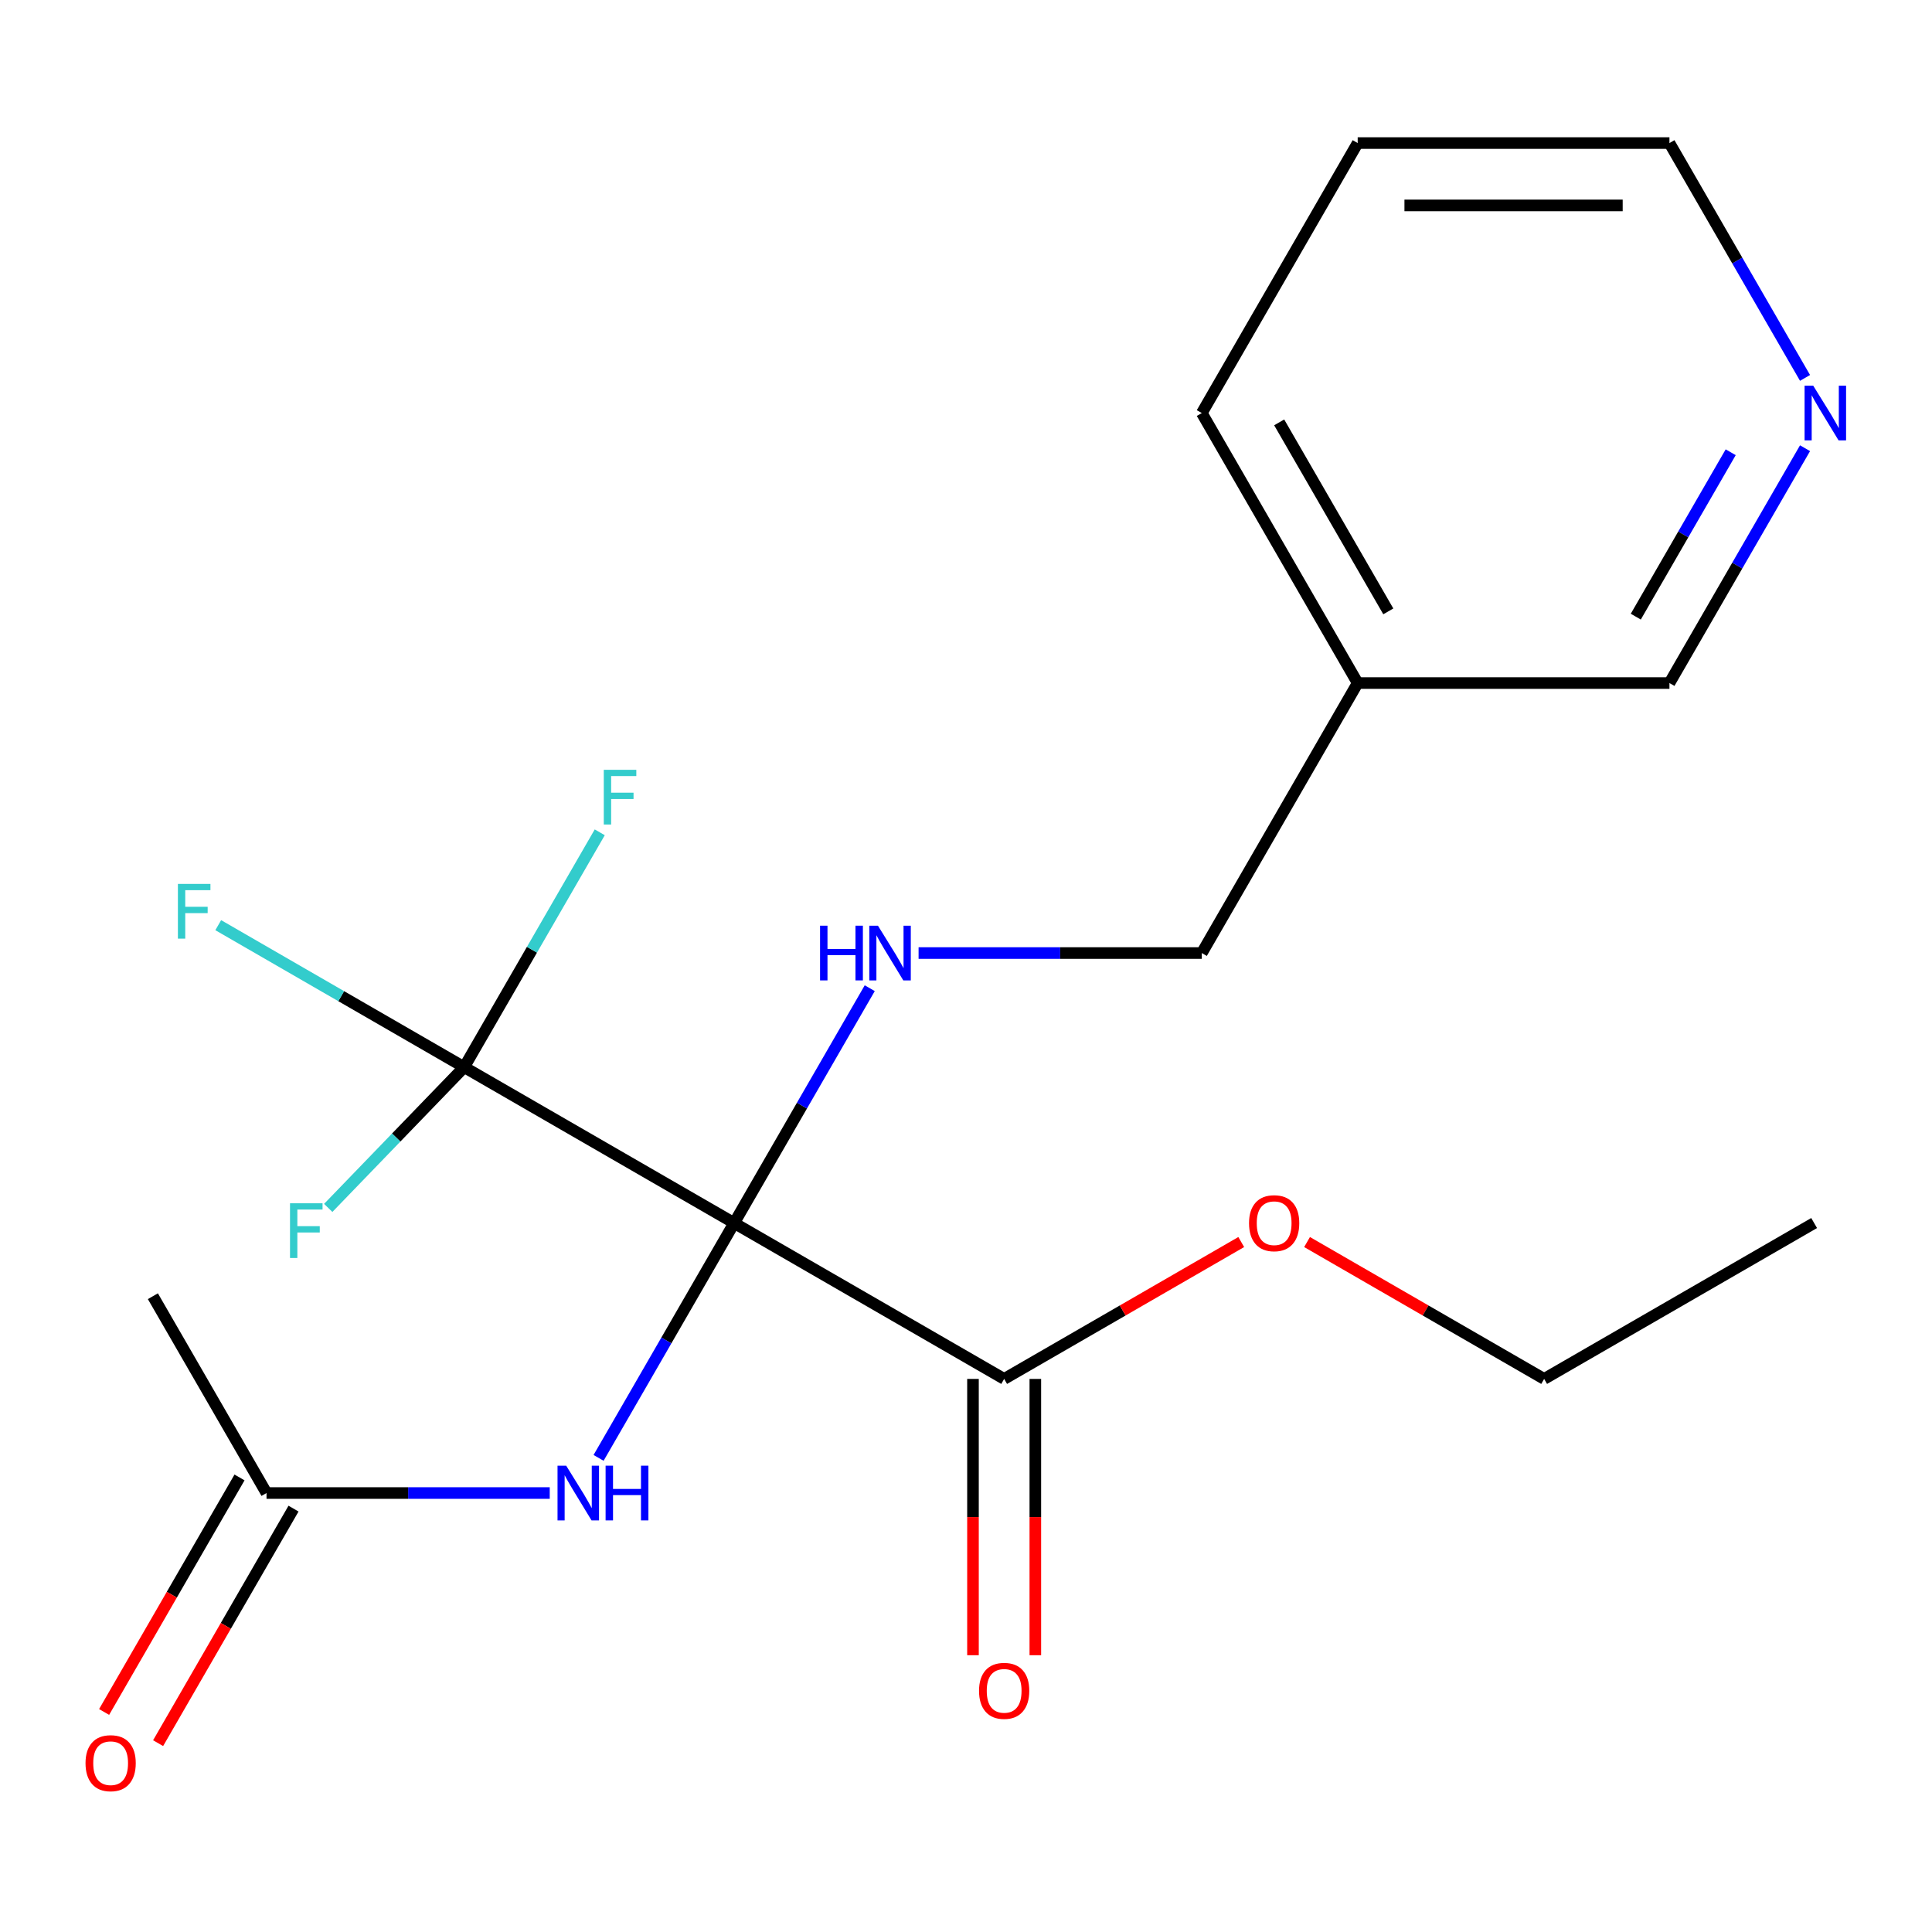 <?xml version='1.0' encoding='iso-8859-1'?>
<svg version='1.1' baseProfile='full'
              xmlns='http://www.w3.org/2000/svg'
                      xmlns:rdkit='http://www.rdkit.org/xml'
                      xmlns:xlink='http://www.w3.org/1999/xlink'
                  xml:space='preserve'
width='1000px' height='1000px' viewBox='0 0 1000 1000'>
<!-- END OF HEADER -->
<rect style='opacity:1.0;fill:#FFFFFF;stroke:none' width='1000' height='1000' x='0' y='0'> </rect>
<path class='bond-0' d='M 380.001,633.043 L 240.253,552.359' style='fill:none;fill-rule:evenodd;stroke:#000000;stroke-width:6px;stroke-linecap:butt;stroke-linejoin:miter;stroke-opacity:1' />
<path class='bond-1' d='M 380.001,633.043 L 344.911,693.82' style='fill:none;fill-rule:evenodd;stroke:#000000;stroke-width:6px;stroke-linecap:butt;stroke-linejoin:miter;stroke-opacity:1' />
<path class='bond-1' d='M 344.911,693.82 L 309.822,754.597' style='fill:none;fill-rule:evenodd;stroke:#0000FF;stroke-width:6px;stroke-linecap:butt;stroke-linejoin:miter;stroke-opacity:1' />
<path class='bond-2' d='M 380.001,633.043 L 415.091,572.266' style='fill:none;fill-rule:evenodd;stroke:#000000;stroke-width:6px;stroke-linecap:butt;stroke-linejoin:miter;stroke-opacity:1' />
<path class='bond-2' d='M 415.091,572.266 L 450.18,511.489' style='fill:none;fill-rule:evenodd;stroke:#0000FF;stroke-width:6px;stroke-linecap:butt;stroke-linejoin:miter;stroke-opacity:1' />
<path class='bond-3' d='M 380.001,633.043 L 519.749,713.727' style='fill:none;fill-rule:evenodd;stroke:#000000;stroke-width:6px;stroke-linecap:butt;stroke-linejoin:miter;stroke-opacity:1' />
<path class='bond-8' d='M 240.253,552.359 L 176.606,515.613' style='fill:none;fill-rule:evenodd;stroke:#000000;stroke-width:6px;stroke-linecap:butt;stroke-linejoin:miter;stroke-opacity:1' />
<path class='bond-8' d='M 176.606,515.613 L 112.959,478.866' style='fill:none;fill-rule:evenodd;stroke:#33CCCC;stroke-width:6px;stroke-linecap:butt;stroke-linejoin:miter;stroke-opacity:1' />
<path class='bond-9' d='M 240.253,552.359 L 205.072,588.786' style='fill:none;fill-rule:evenodd;stroke:#000000;stroke-width:6px;stroke-linecap:butt;stroke-linejoin:miter;stroke-opacity:1' />
<path class='bond-9' d='M 205.072,588.786 L 169.892,625.212' style='fill:none;fill-rule:evenodd;stroke:#33CCCC;stroke-width:6px;stroke-linecap:butt;stroke-linejoin:miter;stroke-opacity:1' />
<path class='bond-10' d='M 240.253,552.359 L 275.342,491.582' style='fill:none;fill-rule:evenodd;stroke:#000000;stroke-width:6px;stroke-linecap:butt;stroke-linejoin:miter;stroke-opacity:1' />
<path class='bond-10' d='M 275.342,491.582 L 310.432,430.805' style='fill:none;fill-rule:evenodd;stroke:#33CCCC;stroke-width:6px;stroke-linecap:butt;stroke-linejoin:miter;stroke-opacity:1' />
<path class='bond-4' d='M 284.543,772.791 L 211.247,772.791' style='fill:none;fill-rule:evenodd;stroke:#0000FF;stroke-width:6px;stroke-linecap:butt;stroke-linejoin:miter;stroke-opacity:1' />
<path class='bond-4' d='M 211.247,772.791 L 137.95,772.791' style='fill:none;fill-rule:evenodd;stroke:#000000;stroke-width:6px;stroke-linecap:butt;stroke-linejoin:miter;stroke-opacity:1' />
<path class='bond-11' d='M 475.459,493.295 L 548.756,493.295' style='fill:none;fill-rule:evenodd;stroke:#0000FF;stroke-width:6px;stroke-linecap:butt;stroke-linejoin:miter;stroke-opacity:1' />
<path class='bond-11' d='M 548.756,493.295 L 622.052,493.295' style='fill:none;fill-rule:evenodd;stroke:#000000;stroke-width:6px;stroke-linecap:butt;stroke-linejoin:miter;stroke-opacity:1' />
<path class='bond-5' d='M 503.613,713.727 L 503.613,785.233' style='fill:none;fill-rule:evenodd;stroke:#000000;stroke-width:6px;stroke-linecap:butt;stroke-linejoin:miter;stroke-opacity:1' />
<path class='bond-5' d='M 503.613,785.233 L 503.613,856.74' style='fill:none;fill-rule:evenodd;stroke:#FF0000;stroke-width:6px;stroke-linecap:butt;stroke-linejoin:miter;stroke-opacity:1' />
<path class='bond-5' d='M 535.886,713.727 L 535.886,785.233' style='fill:none;fill-rule:evenodd;stroke:#000000;stroke-width:6px;stroke-linecap:butt;stroke-linejoin:miter;stroke-opacity:1' />
<path class='bond-5' d='M 535.886,785.233 L 535.886,856.74' style='fill:none;fill-rule:evenodd;stroke:#FF0000;stroke-width:6px;stroke-linecap:butt;stroke-linejoin:miter;stroke-opacity:1' />
<path class='bond-13' d='M 519.749,713.727 L 581.106,678.302' style='fill:none;fill-rule:evenodd;stroke:#000000;stroke-width:6px;stroke-linecap:butt;stroke-linejoin:miter;stroke-opacity:1' />
<path class='bond-13' d='M 581.106,678.302 L 642.464,642.878' style='fill:none;fill-rule:evenodd;stroke:#FF0000;stroke-width:6px;stroke-linecap:butt;stroke-linejoin:miter;stroke-opacity:1' />
<path class='bond-7' d='M 123.975,764.723 L 88.932,825.42' style='fill:none;fill-rule:evenodd;stroke:#000000;stroke-width:6px;stroke-linecap:butt;stroke-linejoin:miter;stroke-opacity:1' />
<path class='bond-7' d='M 88.932,825.42 L 53.888,886.117' style='fill:none;fill-rule:evenodd;stroke:#FF0000;stroke-width:6px;stroke-linecap:butt;stroke-linejoin:miter;stroke-opacity:1' />
<path class='bond-7' d='M 151.925,780.86 L 116.881,841.557' style='fill:none;fill-rule:evenodd;stroke:#000000;stroke-width:6px;stroke-linecap:butt;stroke-linejoin:miter;stroke-opacity:1' />
<path class='bond-7' d='M 116.881,841.557 L 81.838,902.254' style='fill:none;fill-rule:evenodd;stroke:#FF0000;stroke-width:6px;stroke-linecap:butt;stroke-linejoin:miter;stroke-opacity:1' />
<path class='bond-15' d='M 137.95,772.791 L 79.132,670.915' style='fill:none;fill-rule:evenodd;stroke:#000000;stroke-width:6px;stroke-linecap:butt;stroke-linejoin:miter;stroke-opacity:1' />
<path class='bond-6' d='M 934.283,231.992 L 899.193,292.769' style='fill:none;fill-rule:evenodd;stroke:#0000FF;stroke-width:6px;stroke-linecap:butt;stroke-linejoin:miter;stroke-opacity:1' />
<path class='bond-6' d='M 899.193,292.769 L 864.103,353.546' style='fill:none;fill-rule:evenodd;stroke:#000000;stroke-width:6px;stroke-linecap:butt;stroke-linejoin:miter;stroke-opacity:1' />
<path class='bond-6' d='M 895.806,234.089 L 871.243,276.632' style='fill:none;fill-rule:evenodd;stroke:#0000FF;stroke-width:6px;stroke-linecap:butt;stroke-linejoin:miter;stroke-opacity:1' />
<path class='bond-6' d='M 871.243,276.632 L 846.681,319.176' style='fill:none;fill-rule:evenodd;stroke:#000000;stroke-width:6px;stroke-linecap:butt;stroke-linejoin:miter;stroke-opacity:1' />
<path class='bond-21' d='M 934.283,195.604 L 899.193,134.827' style='fill:none;fill-rule:evenodd;stroke:#0000FF;stroke-width:6px;stroke-linecap:butt;stroke-linejoin:miter;stroke-opacity:1' />
<path class='bond-21' d='M 899.193,134.827 L 864.103,74.05' style='fill:none;fill-rule:evenodd;stroke:#000000;stroke-width:6px;stroke-linecap:butt;stroke-linejoin:miter;stroke-opacity:1' />
<path class='bond-12' d='M 622.052,493.295 L 702.736,353.546' style='fill:none;fill-rule:evenodd;stroke:#000000;stroke-width:6px;stroke-linecap:butt;stroke-linejoin:miter;stroke-opacity:1' />
<path class='bond-14' d='M 702.736,353.546 L 864.103,353.546' style='fill:none;fill-rule:evenodd;stroke:#000000;stroke-width:6px;stroke-linecap:butt;stroke-linejoin:miter;stroke-opacity:1' />
<path class='bond-17' d='M 702.736,353.546 L 622.052,213.798' style='fill:none;fill-rule:evenodd;stroke:#000000;stroke-width:6px;stroke-linecap:butt;stroke-linejoin:miter;stroke-opacity:1' />
<path class='bond-17' d='M 718.583,316.447 L 662.105,218.623' style='fill:none;fill-rule:evenodd;stroke:#000000;stroke-width:6px;stroke-linecap:butt;stroke-linejoin:miter;stroke-opacity:1' />
<path class='bond-18' d='M 676.532,642.878 L 737.889,678.302' style='fill:none;fill-rule:evenodd;stroke:#FF0000;stroke-width:6px;stroke-linecap:butt;stroke-linejoin:miter;stroke-opacity:1' />
<path class='bond-18' d='M 737.889,678.302 L 799.246,713.727' style='fill:none;fill-rule:evenodd;stroke:#000000;stroke-width:6px;stroke-linecap:butt;stroke-linejoin:miter;stroke-opacity:1' />
<path class='bond-16' d='M 864.103,74.05 L 702.736,74.05' style='fill:none;fill-rule:evenodd;stroke:#000000;stroke-width:6px;stroke-linecap:butt;stroke-linejoin:miter;stroke-opacity:1' />
<path class='bond-16' d='M 839.898,106.323 L 726.941,106.323' style='fill:none;fill-rule:evenodd;stroke:#000000;stroke-width:6px;stroke-linecap:butt;stroke-linejoin:miter;stroke-opacity:1' />
<path class='bond-19' d='M 622.052,213.798 L 702.736,74.05' style='fill:none;fill-rule:evenodd;stroke:#000000;stroke-width:6px;stroke-linecap:butt;stroke-linejoin:miter;stroke-opacity:1' />
<path class='bond-20' d='M 799.246,713.727 L 938.994,633.043' style='fill:none;fill-rule:evenodd;stroke:#000000;stroke-width:6px;stroke-linecap:butt;stroke-linejoin:miter;stroke-opacity:1' />
<path  class='atom-2' d='M 293.057 758.631
L 302.337 773.631
Q 303.257 775.111, 304.737 777.791
Q 306.217 780.471, 306.297 780.631
L 306.297 758.631
L 310.057 758.631
L 310.057 786.951
L 306.177 786.951
L 296.217 770.551
Q 295.057 768.631, 293.817 766.431
Q 292.617 764.231, 292.257 763.551
L 292.257 786.951
L 288.577 786.951
L 288.577 758.631
L 293.057 758.631
' fill='#0000FF'/>
<path  class='atom-2' d='M 313.457 758.631
L 317.297 758.631
L 317.297 770.671
L 331.777 770.671
L 331.777 758.631
L 335.617 758.631
L 335.617 786.951
L 331.777 786.951
L 331.777 773.871
L 317.297 773.871
L 317.297 786.951
L 313.457 786.951
L 313.457 758.631
' fill='#0000FF'/>
<path  class='atom-3' d='M 424.465 479.135
L 428.305 479.135
L 428.305 491.175
L 442.785 491.175
L 442.785 479.135
L 446.625 479.135
L 446.625 507.455
L 442.785 507.455
L 442.785 494.375
L 428.305 494.375
L 428.305 507.455
L 424.465 507.455
L 424.465 479.135
' fill='#0000FF'/>
<path  class='atom-3' d='M 454.425 479.135
L 463.705 494.135
Q 464.625 495.615, 466.105 498.295
Q 467.585 500.975, 467.665 501.135
L 467.665 479.135
L 471.425 479.135
L 471.425 507.455
L 467.545 507.455
L 457.585 491.055
Q 456.425 489.135, 455.185 486.935
Q 453.985 484.735, 453.625 484.055
L 453.625 507.455
L 449.945 507.455
L 449.945 479.135
L 454.425 479.135
' fill='#0000FF'/>
<path  class='atom-6' d='M 506.749 875.174
Q 506.749 868.374, 510.109 864.574
Q 513.469 860.774, 519.749 860.774
Q 526.029 860.774, 529.389 864.574
Q 532.749 868.374, 532.749 875.174
Q 532.749 882.054, 529.349 885.974
Q 525.949 889.854, 519.749 889.854
Q 513.509 889.854, 510.109 885.974
Q 506.749 882.094, 506.749 875.174
M 519.749 886.654
Q 524.069 886.654, 526.389 883.774
Q 528.749 880.854, 528.749 875.174
Q 528.749 869.614, 526.389 866.814
Q 524.069 863.974, 519.749 863.974
Q 515.429 863.974, 513.069 866.774
Q 510.749 869.574, 510.749 875.174
Q 510.749 880.894, 513.069 883.774
Q 515.429 886.654, 519.749 886.654
' fill='#FF0000'/>
<path  class='atom-7' d='M 938.527 199.638
L 947.807 214.638
Q 948.727 216.118, 950.207 218.798
Q 951.687 221.478, 951.767 221.638
L 951.767 199.638
L 955.527 199.638
L 955.527 227.958
L 951.647 227.958
L 941.687 211.558
Q 940.527 209.638, 939.287 207.438
Q 938.087 205.238, 937.727 204.558
L 937.727 227.958
L 934.047 227.958
L 934.047 199.638
L 938.527 199.638
' fill='#0000FF'/>
<path  class='atom-8' d='M 44.266 912.62
Q 44.266 905.82, 47.626 902.02
Q 50.986 898.22, 57.266 898.22
Q 63.546 898.22, 66.906 902.02
Q 70.266 905.82, 70.266 912.62
Q 70.266 919.5, 66.866 923.42
Q 63.466 927.3, 57.266 927.3
Q 51.026 927.3, 47.626 923.42
Q 44.266 919.54, 44.266 912.62
M 57.266 924.1
Q 61.586 924.1, 63.906 921.22
Q 66.266 918.3, 66.266 912.62
Q 66.266 907.06, 63.906 904.26
Q 61.586 901.42, 57.266 901.42
Q 52.946 901.42, 50.586 904.22
Q 48.266 907.02, 48.266 912.62
Q 48.266 918.34, 50.586 921.22
Q 52.946 924.1, 57.266 924.1
' fill='#FF0000'/>
<path  class='atom-9' d='M 92.085 457.515
L 108.925 457.515
L 108.925 460.755
L 95.885 460.755
L 95.885 469.355
L 107.485 469.355
L 107.485 472.635
L 95.885 472.635
L 95.885 485.835
L 92.085 485.835
L 92.085 457.515
' fill='#33CCCC'/>
<path  class='atom-10' d='M 150.111 622.816
L 166.951 622.816
L 166.951 626.056
L 153.911 626.056
L 153.911 634.656
L 165.511 634.656
L 165.511 637.936
L 153.911 637.936
L 153.911 651.136
L 150.111 651.136
L 150.111 622.816
' fill='#33CCCC'/>
<path  class='atom-11' d='M 312.517 398.451
L 329.357 398.451
L 329.357 401.691
L 316.317 401.691
L 316.317 410.291
L 327.917 410.291
L 327.917 413.571
L 316.317 413.571
L 316.317 426.771
L 312.517 426.771
L 312.517 398.451
' fill='#33CCCC'/>
<path  class='atom-14' d='M 646.498 633.123
Q 646.498 626.323, 649.858 622.523
Q 653.218 618.723, 659.498 618.723
Q 665.778 618.723, 669.138 622.523
Q 672.498 626.323, 672.498 633.123
Q 672.498 640.003, 669.098 643.923
Q 665.698 647.803, 659.498 647.803
Q 653.258 647.803, 649.858 643.923
Q 646.498 640.043, 646.498 633.123
M 659.498 644.603
Q 663.818 644.603, 666.138 641.723
Q 668.498 638.803, 668.498 633.123
Q 668.498 627.563, 666.138 624.763
Q 663.818 621.923, 659.498 621.923
Q 655.178 621.923, 652.818 624.723
Q 650.498 627.523, 650.498 633.123
Q 650.498 638.843, 652.818 641.723
Q 655.178 644.603, 659.498 644.603
' fill='#FF0000'/>
</svg>
